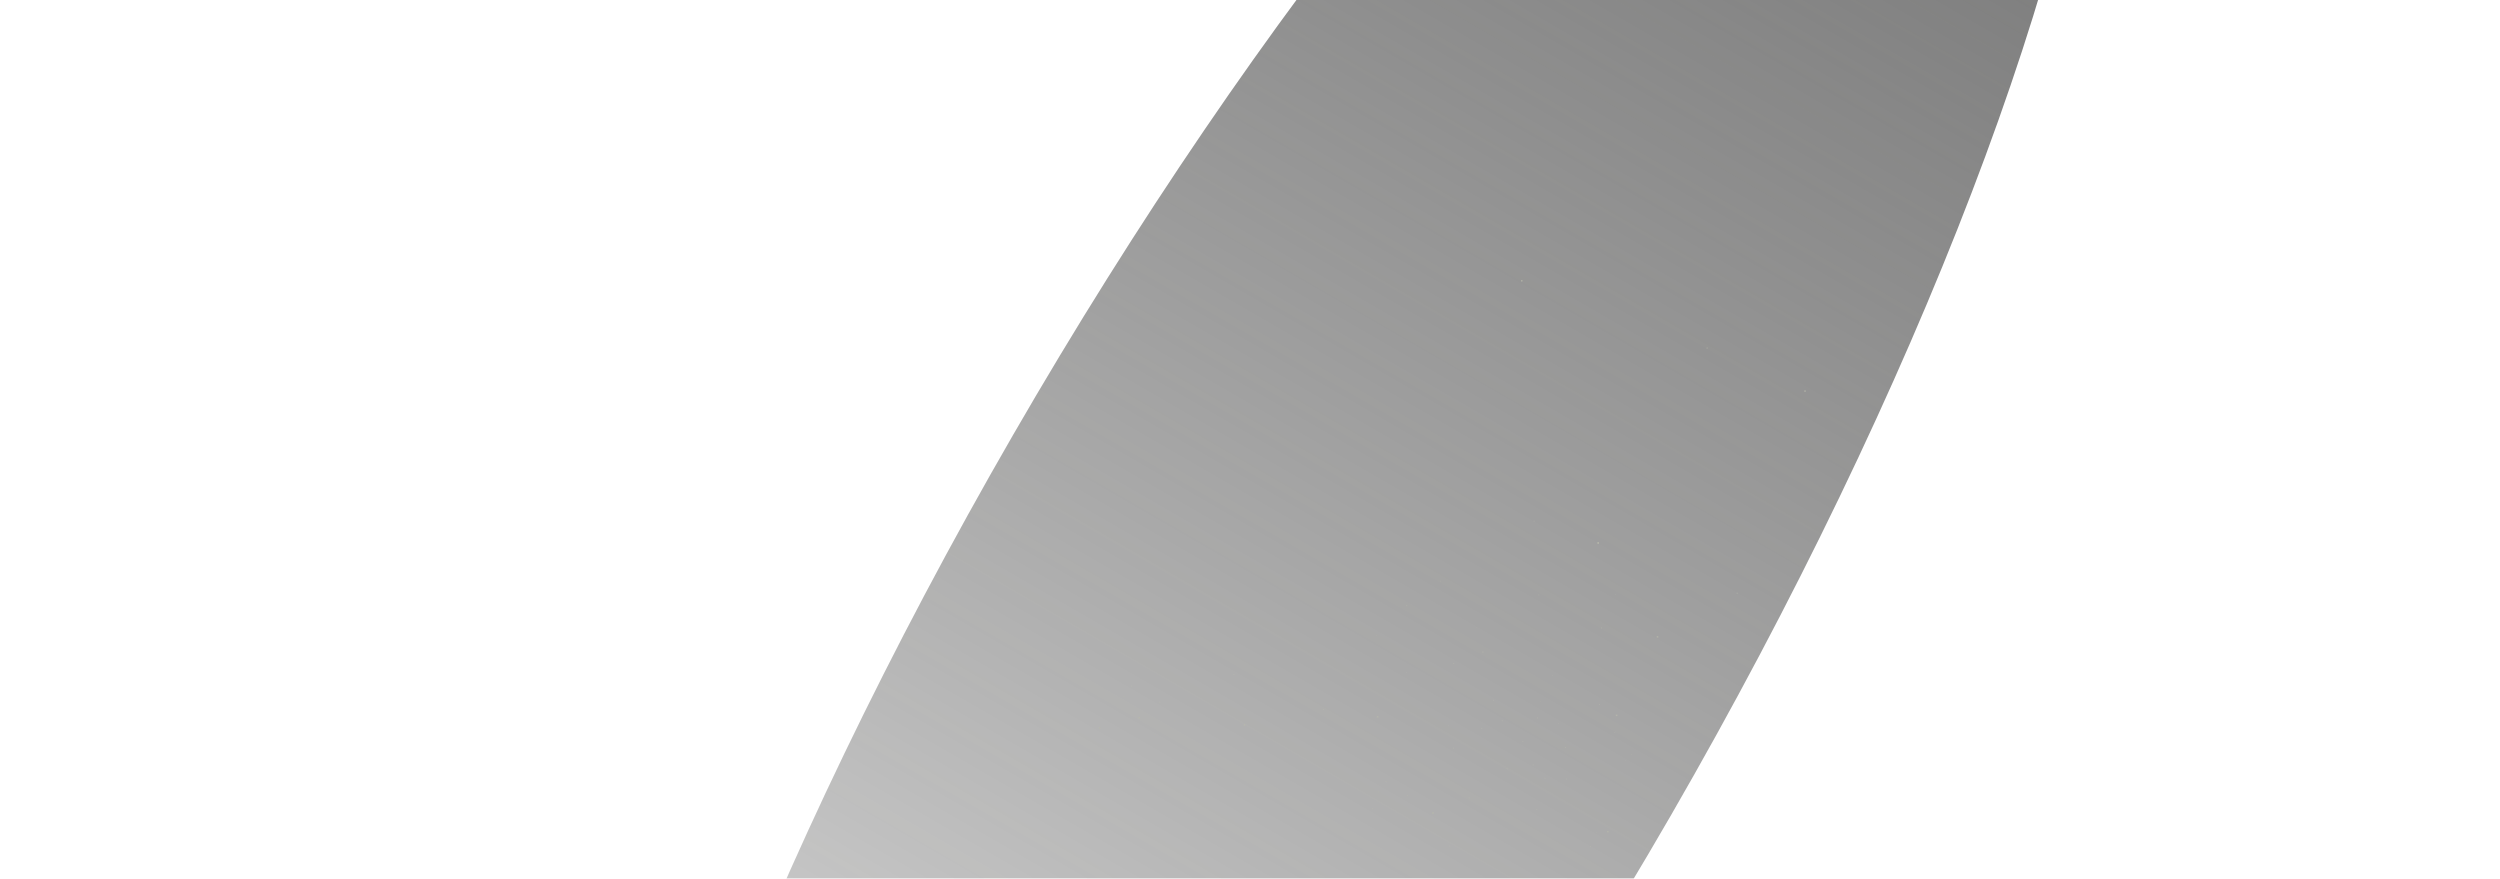 <svg width="1730" height="608" viewBox="0 0 1730 608" fill="none" xmlns="http://www.w3.org/2000/svg">
<g style="mix-blend-mode:screen" filter="url(#filter0_f_2018_9428)">
<ellipse cx="928.712" cy="432.519" rx="262.933" ry="953.843" transform="rotate(30 928.712 432.519)" fill="url(#paint0_linear_2018_9428)"/>
</g>
<rect width="0.509" height="0.509" transform="matrix(-1 0 0 1 954.34 547.78)" fill="#B6B8AB" fill-opacity="0.75"/>
<rect width="0.509" height="0.509" transform="matrix(-1 0 0 1 973.677 465.002)" fill="#B6B8AB" fill-opacity="0.4"/>
<rect width="0.509" height="0.509" transform="matrix(-1 0 0 1 1078.5 500.623)" fill="#B6B8AB" fill-opacity="0.3"/>
<rect width="0.509" height="0.509" transform="matrix(-1 0 0 1 1078.5 500.623)" fill="#B6B8AB" fill-opacity="0.3"/>
<rect width="0.509" height="0.509" transform="matrix(-1 0 0 1 1066.29 485.356)" fill="#B6B8AB" fill-opacity="0.3"/>
<rect width="0.509" height="0.509" transform="matrix(-1 0 0 1 1125.32 526.064)" fill="#B6B8AB" fill-opacity="0.3"/>
<rect width="0.509" height="0.509" transform="matrix(-1 0 0 1 1104.98 576.009)" fill="#B6B8AB" fill-opacity="0.3"/>
<rect width="0.509" height="0.509" transform="matrix(-1 0 0 1 1002.56 502.102)" fill="#B6B8AB" fill-opacity="0.3"/>
<rect width="0.509" height="0.509" transform="matrix(-1 0 0 1 982.206 489.889)" fill="#B6B8AB" fill-opacity="0.3"/>
<rect width="0.509" height="0.509" transform="matrix(-1 0 0 1 1021.92 433.773)" fill="#B6B8AB" fill-opacity="0.3"/>
<rect width="0.509" height="0.509" transform="matrix(-1 0 0 1 952.813 439.678)" fill="#B6B8AB" fill-opacity="0.3"/>
<rect width="0.509" height="0.509" transform="matrix(-1 0 0 1 1003.6 585.412)" fill="#B6B8AB" fill-opacity="0.75"/>
<rect width="0.509" height="0.509" transform="matrix(-1 0 0 1 916.081 490.766)" fill="#B6B8AB" fill-opacity="0.75"/>
<rect width="0.509" height="0.509" transform="matrix(-1 0 0 1 854.098 466.528)" fill="#B6B8AB" fill-opacity="0.75"/>
<rect width="0.509" height="0.509" transform="matrix(-1 0 0 1 1039.83 498.587)" fill="#B6B8AB" fill-opacity="0.75"/>
<rect width="0.509" height="0.509" transform="matrix(-1 0 0 1 1061.2 529.117)" fill="#B6B8AB" fill-opacity="0.75"/>
<rect width="0.509" height="0.509" transform="matrix(-1 0 0 1 950.043 559.483)" fill="#B6B8AB" fill-opacity="0.75"/>
<rect width="1.018" height="1.018" transform="matrix(-1 0 0 1 953.831 495.533)" fill="#B6B8AB" fill-opacity="0.75"/>
<rect width="1.018" height="1.018" transform="matrix(-1 0 0 1 1053.57 193.805)" fill="#B6B8AB" fill-opacity="0.75"/>
<rect width="1.018" height="1.018" transform="matrix(-1 0 0 1 992.146 562.086)" fill="#B6B8AB" fill-opacity="0.75"/>
<rect width="1.018" height="1.018" transform="matrix(-1 0 0 1 788.882 496.043)" fill="#B6B8AB" fill-opacity="0.75"/>
<rect width="1.018" height="1.018" transform="matrix(-1 0 0 1 1249.59 270.114)" fill="#B6B8AB" fill-opacity="0.75"/>
<rect width="1.018" height="1.018" transform="matrix(-1 0 0 1 861.73 501.132)" fill="#B6B8AB" fill-opacity="0.75"/>
<rect width="1.018" height="1.018" transform="matrix(-1 0 0 1 1147.5 440.186)" fill="#B6B8AB" fill-opacity="0.75"/>
<rect width="1.018" height="1.018" transform="matrix(-1 0 0 1 1106.49 375.222)" fill="#B6B8AB" fill-opacity="0.75"/>
<rect width="1.018" height="1.018" transform="matrix(-1 0 0 1 1106.49 375.222)" fill="#B6B8AB" fill-opacity="0.75"/>
<rect width="1.018" height="1.018" transform="matrix(-1 0 0 1 1119.21 494.516)" fill="#B6B8AB" fill-opacity="0.75"/>
<rect width="1.018" height="1.018" transform="matrix(-1 0 0 1 1113.12 574.991)" fill="#B6B8AB" fill-opacity="0.75"/>
<rect width="1.018" height="1.018" transform="matrix(-1 0 0 1 761.47 503.166)" fill="#B6B8AB" fill-opacity="0.75"/>
<rect width="1.018" height="1.018" transform="matrix(-1 0 0 1 1026.6 450.754)" fill="#B6B8AB" fill-opacity="0.3"/>
<rect width="1.018" height="1.018" transform="matrix(-1 0 0 1 973.931 418.5)" fill="#B6B8AB" fill-opacity="0.3"/>
<rect width="1.018" height="1.018" transform="matrix(-1 0 0 1 1065.27 411.063)" fill="#B6B8AB" fill-opacity="0.2"/>
<rect width="1.018" height="1.018" transform="matrix(-1 0 0 1 1062.22 360.289)" fill="#B6B8AB" fill-opacity="0.2"/>
<rect width="1.018" height="1.018" transform="matrix(-1 0 0 1 1202.7 410.046)" fill="#B6B8AB" fill-opacity="0.3"/>
<rect width="1.018" height="1.018" transform="matrix(-1 0 0 1 1181.89 240.354)" fill="#B6B8AB" fill-opacity="0.3"/>
<rect width="0.509" height="0.509" transform="matrix(-1 0 0 1 1006.24 458.896)" fill="#B6B8AB" fill-opacity="0.75"/>
<rect width="0.509" height="0.509" transform="matrix(-1 0 0 1 1063.74 559.992)" fill="#B6B8AB" fill-opacity="0.75"/>
<rect width="0.509" height="0.509" transform="matrix(-1 0 0 1 1064.25 496.551)" fill="#B6B8AB" fill-opacity="0.75"/>
<rect width="0.509" height="0.509" transform="matrix(-1 0 0 1 974.186 550.324)" fill="#B6B8AB" fill-opacity="0.75"/>
<rect width="0.509" height="0.509" transform="matrix(-1 0 0 1 1043.14 531.662)" fill="#B6B8AB" fill-opacity="0.75"/>
<rect width="0.509" height="0.509" transform="matrix(-1 0 0 1 1005.99 517.469)" fill="#B6B8AB" fill-opacity="0.75"/>
<rect width="0.509" height="0.509" transform="matrix(-1 0 0 1 1054.08 512.835)" fill="#B6B8AB" fill-opacity="0.75"/>
<rect width="0.509" height="0.509" transform="matrix(-1 0 0 1 959.429 540.656)" fill="#B6B8AB" fill-opacity="0.75"/>
<rect width="0.509" height="0.509" transform="matrix(-1 0 0 1 778.151 481.693)" fill="#B6B8AB" fill-opacity="0.75"/>
<rect width="0.509" height="0.509" transform="matrix(-1 0 0 1 783.239 474.57)" fill="#B6B8AB" fill-opacity="0.75"/>
<rect width="0.509" height="0.509" transform="matrix(-1 0 0 1 813.048 498.681)" fill="#B6B8AB" fill-opacity="0.75"/>
<rect width="0.509" height="0.509" transform="matrix(-1 0 0 1 799.347 507.841)" fill="#B6B8AB" fill-opacity="0.75"/>
<rect width="0.509" height="0.509" transform="matrix(-1 0 0 1 802.795 485.771)" fill="#B6B8AB" fill-opacity="0.75"/>
<rect width="0.509" height="0.509" transform="matrix(-1 0 0 1 1074.43 467.037)" fill="#B6B8AB" fill-opacity="0.4"/>
<rect width="0.509" height="0.509" transform="matrix(-1 0 0 1 1129.39 521.994)" fill="#B6B8AB" fill-opacity="0.4"/>
<rect width="0.509" height="0.509" transform="matrix(-1 0 0 1 1118.19 411.063)" fill="#B6B8AB" fill-opacity="0.3"/>
<rect width="0.509" height="0.509" transform="matrix(-1 0 0 1 1107 487.393)" fill="#B6B8AB" fill-opacity="0.75"/>
<rect width="0.509" height="0.509" transform="matrix(-1 0 0 1 1069.34 538.277)" fill="#B6B8AB" fill-opacity="0.75"/>
<rect width="0.509" height="0.509" transform="matrix(-1 0 0 1 1083.59 516.959)" fill="#B6B8AB" fill-opacity="0.75"/>
<rect width="0.509" height="0.509" transform="matrix(-1 0 0 1 1084.1 538.786)" fill="#B6B8AB" fill-opacity="0.75"/>
<rect width="0.509" height="0.509" transform="matrix(-1 0 0 1 1117.68 506.482)" fill="#B6B8AB" fill-opacity="0.75"/>
<rect width="0.509" height="0.509" transform="matrix(-1 0 0 1 1100.88 585.412)" fill="#B6B8AB" fill-opacity="0.75"/>
<rect width="0.509" height="0.509" transform="matrix(-1 0 0 1 1016.95 551.887)" fill="#B6B8AB" fill-opacity="0.75"/>
<rect width="0.509" height="0.509" transform="matrix(-1 0 0 1 1025.58 503.676)" fill="#B6B8AB" fill-opacity="0.75"/>
<rect width="0.509" height="0.509" transform="matrix(-1 0 0 1 1108.52 434.282)" fill="#B6B8AB" fill-opacity="0.75"/>
<rect width="0.509" height="0.509" transform="matrix(-1 0 0 1 1033.72 484.339)" fill="#B6B8AB" fill-opacity="0.75"/>
<rect width="0.509" height="0.509" transform="matrix(-1 0 0 1 997.084 401.904)" fill="#B6B8AB" fill-opacity="0.4"/>
<defs>
<filter id="filter0_f_2018_9428" x="0.097" y="-804.053" width="1857.23" height="2473.14" filterUnits="userSpaceOnUse" color-interpolation-filters="sRGB">
<feFlood flood-opacity="0" result="BackgroundImageFix"/>
<feBlend mode="normal" in="SourceGraphic" in2="BackgroundImageFix" result="shape"/>
<feGaussianBlur stdDeviation="200" result="effect1_foregroundBlur_2018_9428"/>
</filter>
<linearGradient id="paint0_linear_2018_9428" x1="928.712" y1="-521.324" x2="928.712" y2="1386.36" gradientUnits="userSpaceOnUse">
<stop offset="0.015" stop-color="#4D4D4D" stop-opacity="0.8"/>
<stop offset="1" stop-color="#080807" stop-opacity="0"/>
</linearGradient>
</defs>
</svg>